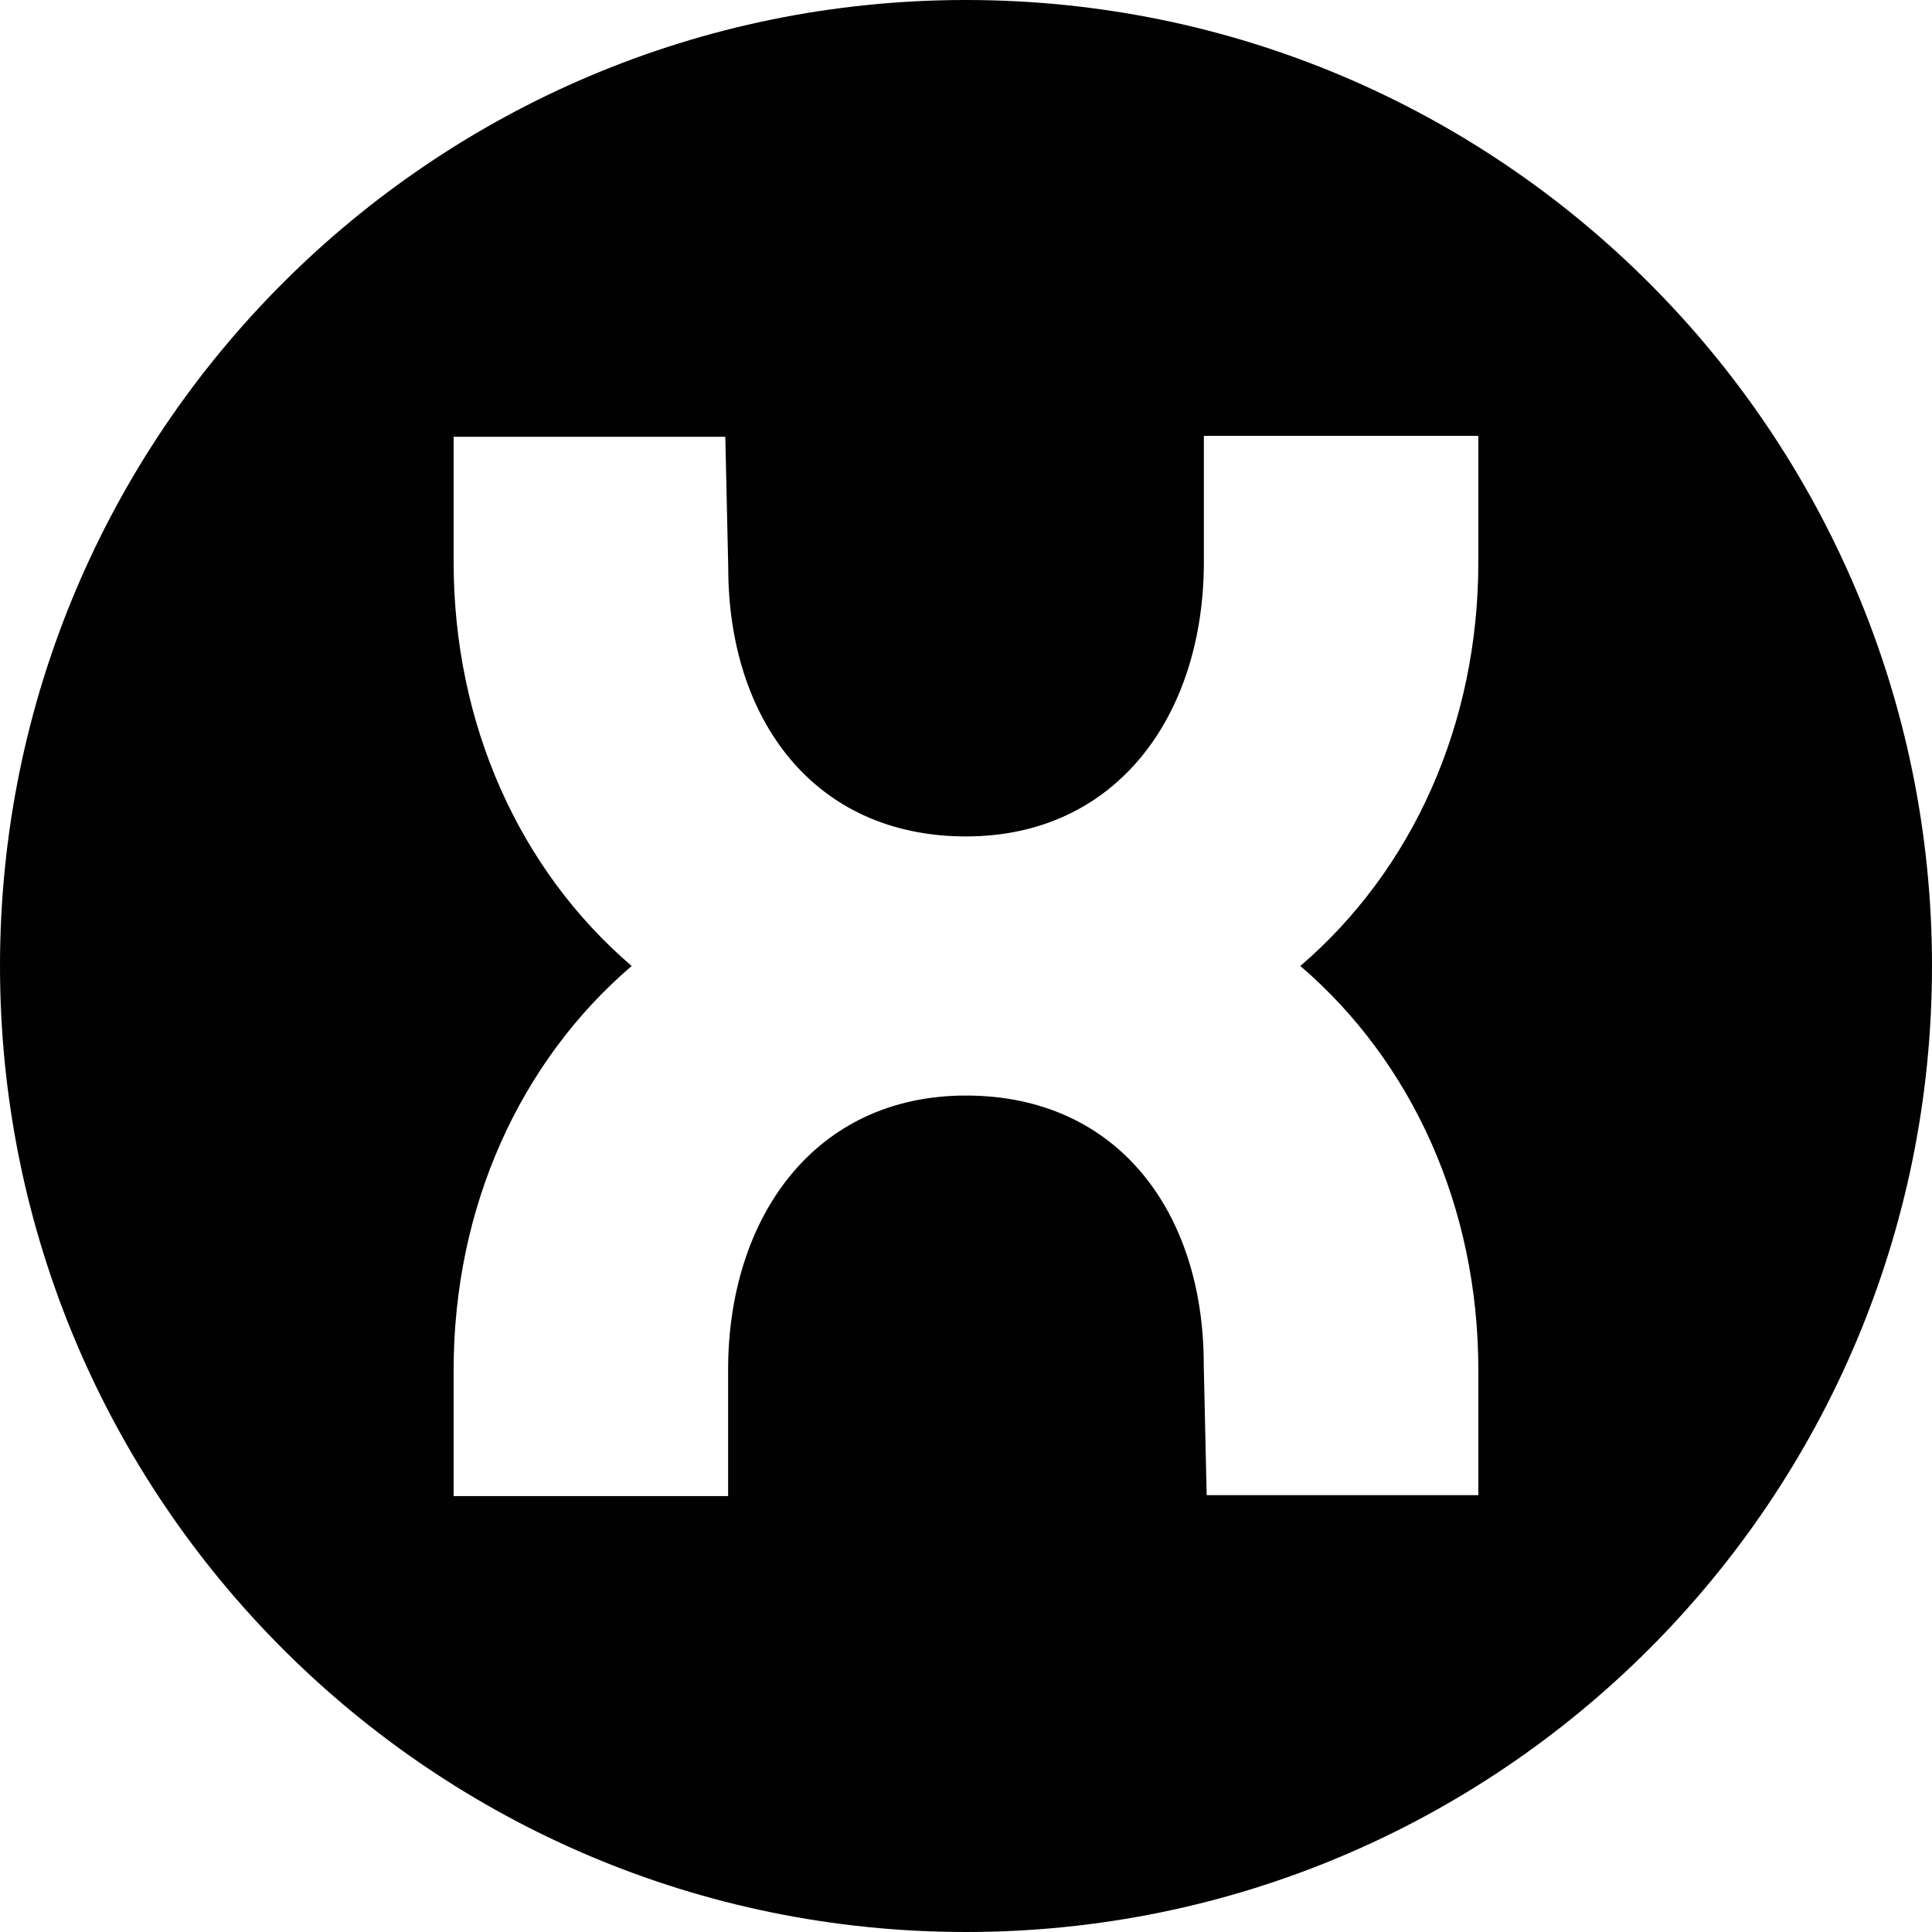 <?xml version="1.0" encoding="UTF-8"?><svg id="Layer_1" xmlns="http://www.w3.org/2000/svg" viewBox="0 0 713.76 713.76"><defs><style>.cls-1{fill:#010101;}</style></defs><path class="cls-1" d="M356.88,0C159.78,0,0,159.78,0,356.88s159.78,356.88,356.88,356.88,356.88-159.78,356.88-356.88S553.98,0,356.88,0ZM546.16,207.6c0,60.12-24.41,113.82-65.77,149.27,41.36,35.46,65.77,89.16,65.77,149.28v46.23h-100.37l-1.08-48.32c0-56.11-31.72-99.32-87.84-99.32s-87.88,45.3-87.88,101.41v46.56h-101.4v-46.56c0-60.12,24.41-113.82,65.77-149.28-41.36-35.45-65.77-89.15-65.77-149.27v-46.23h100.37l1.08,48.31c0,56.11,31.72,99.33,87.83,99.33s87.89-45.3,87.89-101.41v-46.57h101.4v46.57Z"/></svg>